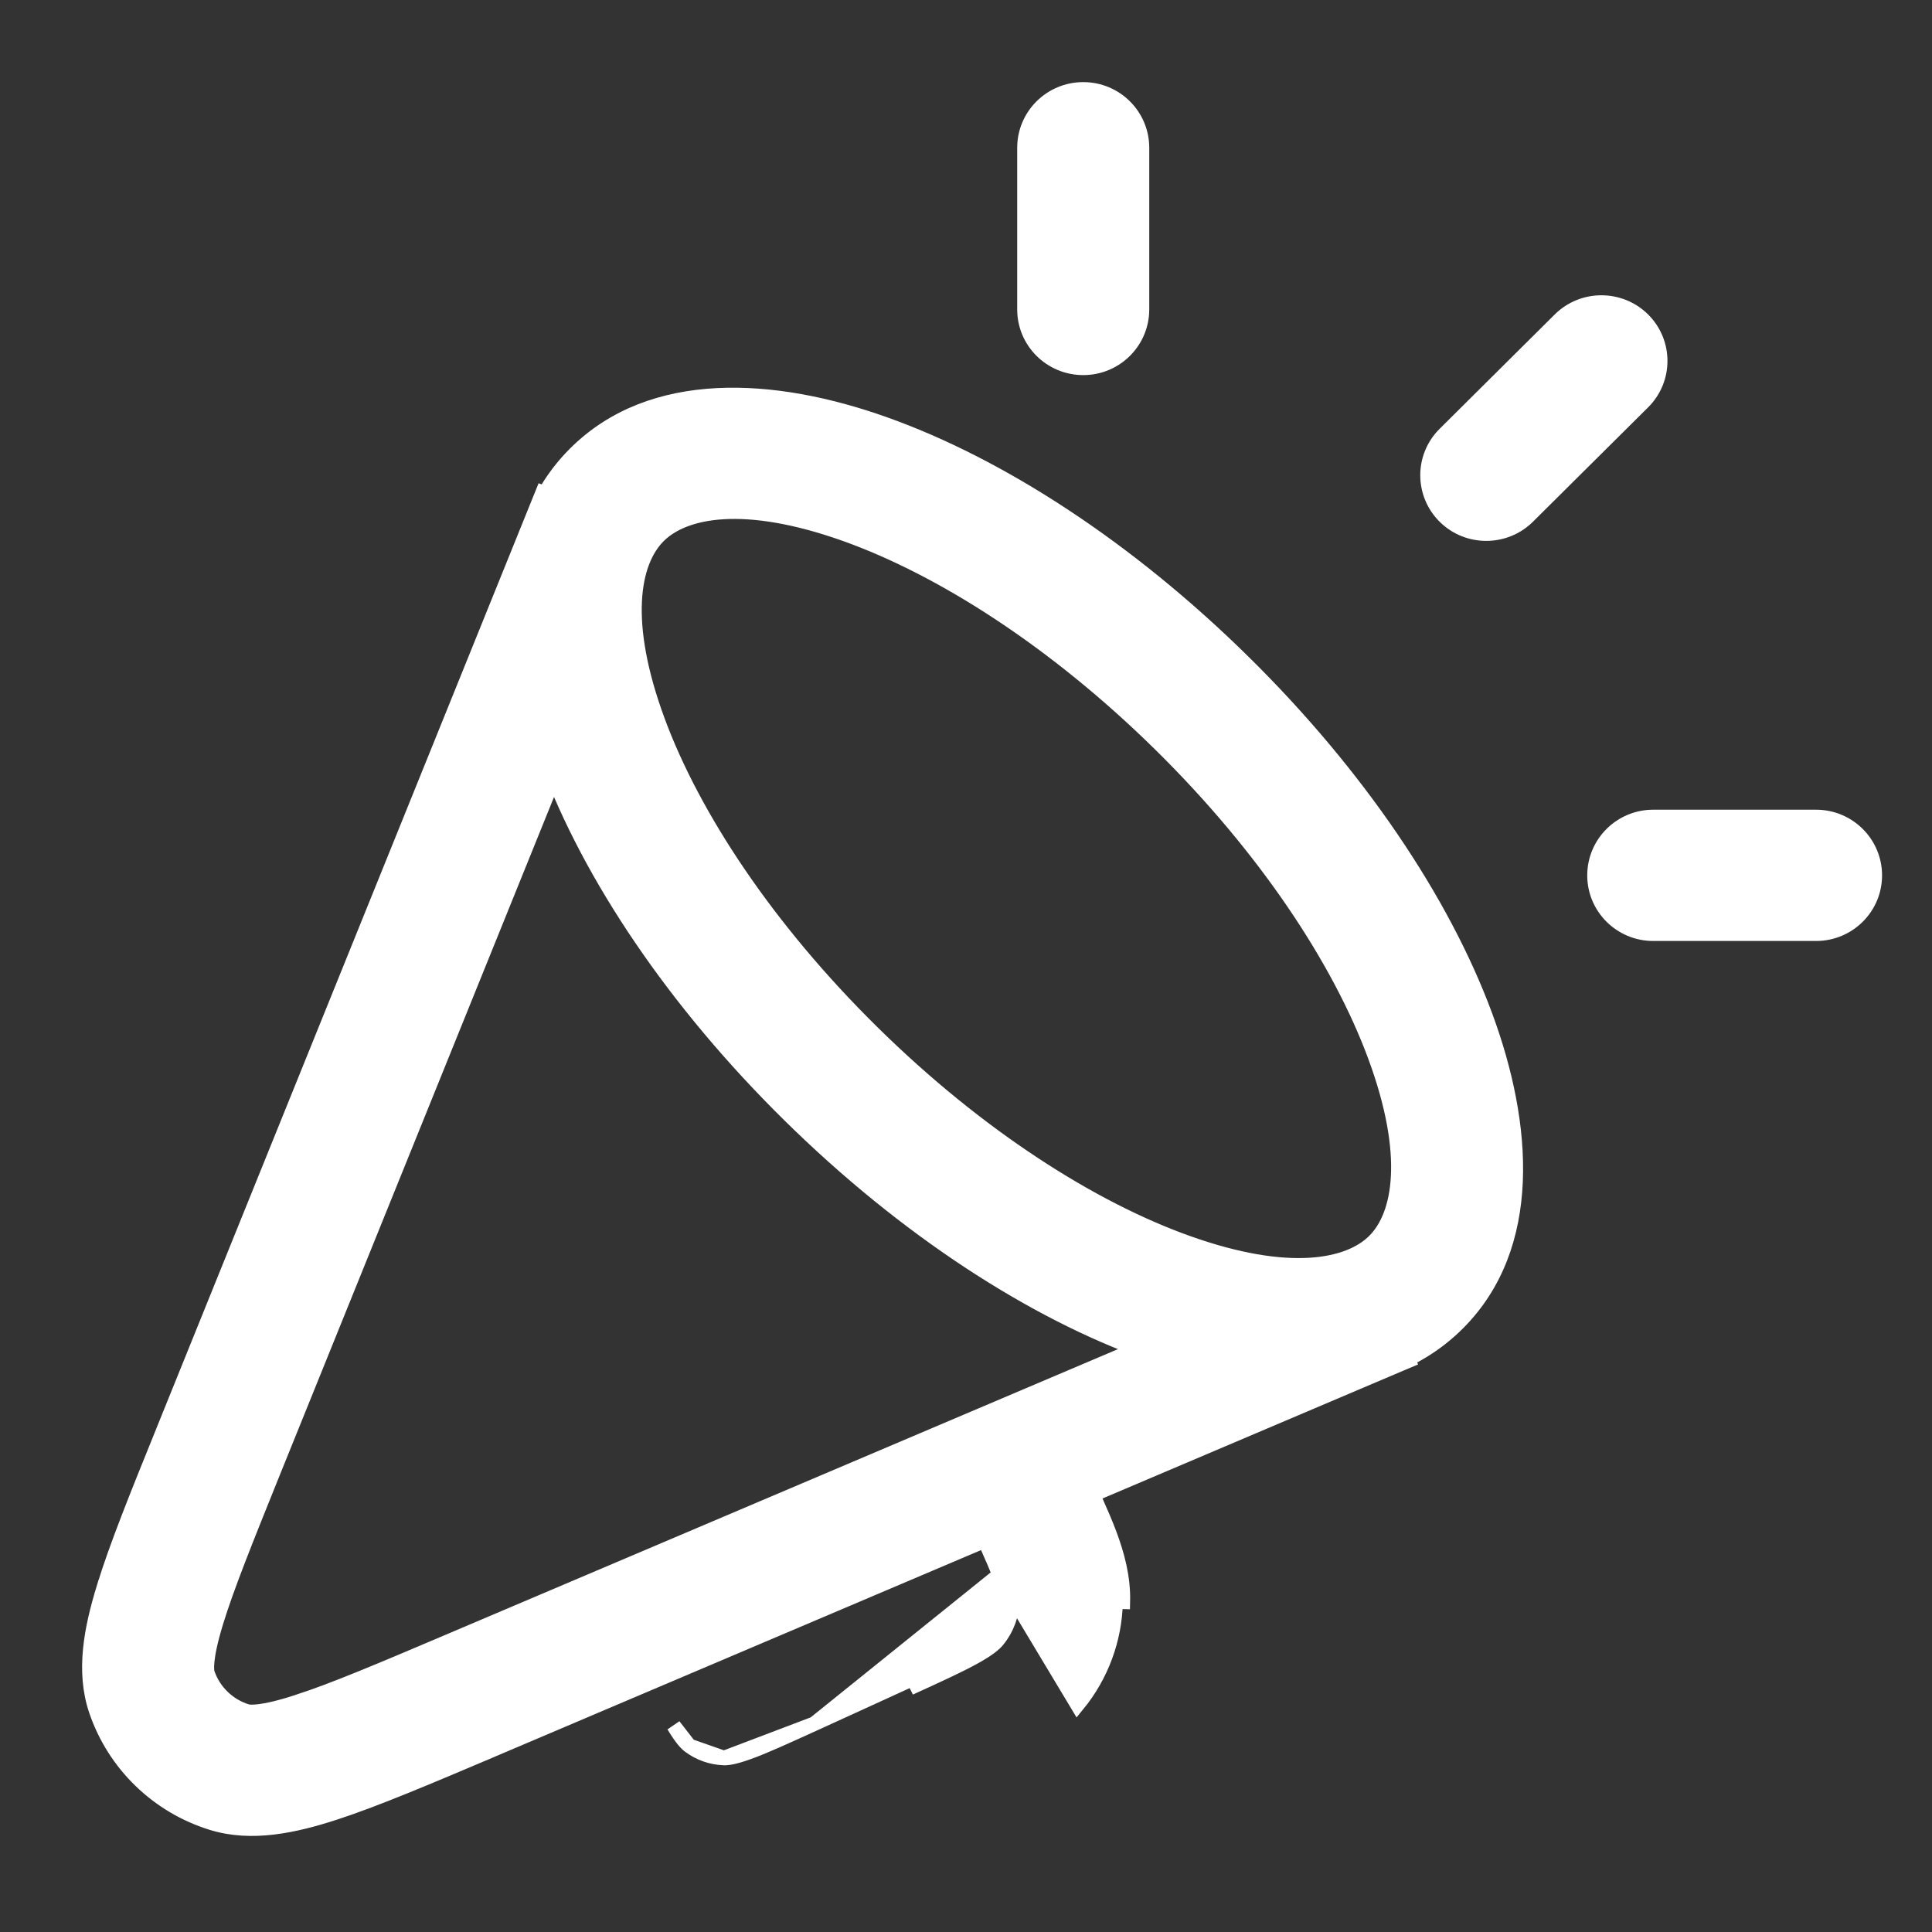<svg width="20" height="20" viewBox="0 0 20 20" fill="none" xmlns="http://www.w3.org/2000/svg">
<rect x="0" y="0" width="20" height="20" fill="#333333" stroke="none"/>
<path d="M5.952 4.698L5.952 4.698C5.157 5.494 5.249 6.749 5.669 7.884C6.108 9.069 6.984 10.375 8.176 11.548C9.367 12.721 10.69 13.58 11.887 14.006C13.032 14.413 14.297 14.494 15.092 13.698C15.887 12.902 15.795 11.646 15.375 10.512C14.936 9.327 14.06 8.021 12.868 6.848C11.677 5.675 10.354 4.816 9.157 4.39C8.012 3.982 6.747 3.902 5.952 4.698ZM6.816 5.55C7.081 5.284 7.702 5.157 8.747 5.528C9.742 5.882 10.918 6.63 12.012 7.707C13.106 8.784 13.868 9.945 14.233 10.93C14.616 11.964 14.493 12.581 14.228 12.846C13.963 13.111 13.342 13.239 12.297 12.867C11.302 12.513 10.126 11.766 9.032 10.688C7.938 9.611 7.175 8.45 6.811 7.466C6.428 6.432 6.551 5.815 6.816 5.55Z" fill="white" stroke="white" stroke-width="0.15"/>
<path d="M5.686 5.128L5.617 5.1L5.589 5.169L1.689 14.813L1.688 14.816C1.418 15.482 1.2 16.021 1.071 16.446L1.143 16.468L1.071 16.446C0.946 16.857 0.856 17.299 0.995 17.708L0.995 17.708C1.184 18.264 1.629 18.696 2.193 18.871C2.607 18.999 3.049 18.9 3.461 18.767C3.885 18.629 4.422 18.401 5.087 18.119L5.091 18.117L14.512 14.114L14.581 14.085L14.551 14.016L14.132 13.042L14.102 12.973L14.034 13.002L4.638 16.994C3.937 17.292 3.45 17.498 3.083 17.617L3.106 17.688L3.083 17.617C2.697 17.743 2.577 17.723 2.556 17.716L2.556 17.716C2.364 17.657 2.212 17.509 2.148 17.321L2.148 17.321C2.141 17.3 2.118 17.182 2.236 16.796C2.348 16.429 2.545 15.941 2.828 15.239L6.718 5.62L6.746 5.55L6.676 5.523L5.686 5.128Z" fill="white" stroke="white" stroke-width="0.15"/>
<path d="M10.345 16.302L10.345 16.302C10.285 16.143 10.191 15.941 10.046 15.63L10.014 15.562L10.082 15.53L11.05 15.084L11.117 15.052L11.149 15.12L11.158 15.138L11.158 15.138L11.159 15.14C11.292 15.425 11.407 15.671 11.486 15.88L11.486 15.88C11.568 16.101 11.63 16.33 11.624 16.582C11.624 16.582 11.624 16.582 11.624 16.582L11.549 16.58C11.541 16.97 11.402 17.346 11.154 17.649L10.345 16.302ZM10.345 16.302C10.402 16.456 10.408 16.521 10.408 16.555C10.405 16.693 10.355 16.826 10.268 16.933L10.268 16.933C10.246 16.96 10.198 17.006 10.055 17.086L10.055 17.086C9.906 17.169 9.702 17.262 9.388 17.406L8.43 17.844L8.43 17.844M10.345 16.302L8.43 17.844M10.326 16.981C10.295 17.018 10.239 17.069 10.091 17.151C9.939 17.236 9.732 17.331 9.419 17.474L10.326 16.981ZM10.326 16.981C10.424 16.861 10.479 16.711 10.483 16.556L10.326 16.981ZM8.43 17.844C8.115 17.987 7.912 18.08 7.751 18.138C7.597 18.194 7.531 18.2 7.495 18.199M8.43 17.844L7.495 18.199M7.495 18.199C7.365 18.195 7.24 18.151 7.136 18.073L7.495 18.199ZM6.624 17.2C6.474 16.901 6.109 16.78 5.808 16.929L6.624 17.2ZM7.136 18.073C7.109 18.053 7.06 18.007 6.974 17.864L7.136 18.073Z" fill="white" stroke="white" stroke-width="0.15"/>
<path d="M11.822 1.53C11.822 1.195 11.549 0.925 11.214 0.925C10.878 0.925 10.605 1.195 10.605 1.53V3.203C10.605 3.538 10.878 3.808 11.214 3.808C11.549 3.808 11.822 3.538 11.822 3.203V1.53Z" fill="white" stroke="white" stroke-width="0.15"/>
<path d="M17.008 3.308L17.008 3.308C16.77 3.073 16.385 3.073 16.148 3.308L16.148 3.308L14.956 4.492C14.718 4.728 14.718 5.111 14.956 5.348C15.193 5.583 15.578 5.583 15.816 5.348L17.008 4.164C17.246 3.928 17.246 3.545 17.008 3.308Z" fill="white" stroke="white" stroke-width="0.15"/>
<path d="M17.114 8.457C16.779 8.457 16.506 8.727 16.506 9.062C16.506 9.396 16.779 9.666 17.114 9.666H18.8C19.135 9.666 19.408 9.396 19.408 9.062C19.408 8.727 19.135 8.457 18.8 8.457H17.114Z" fill="white" stroke="white" stroke-width="0.15"/>
</svg>

